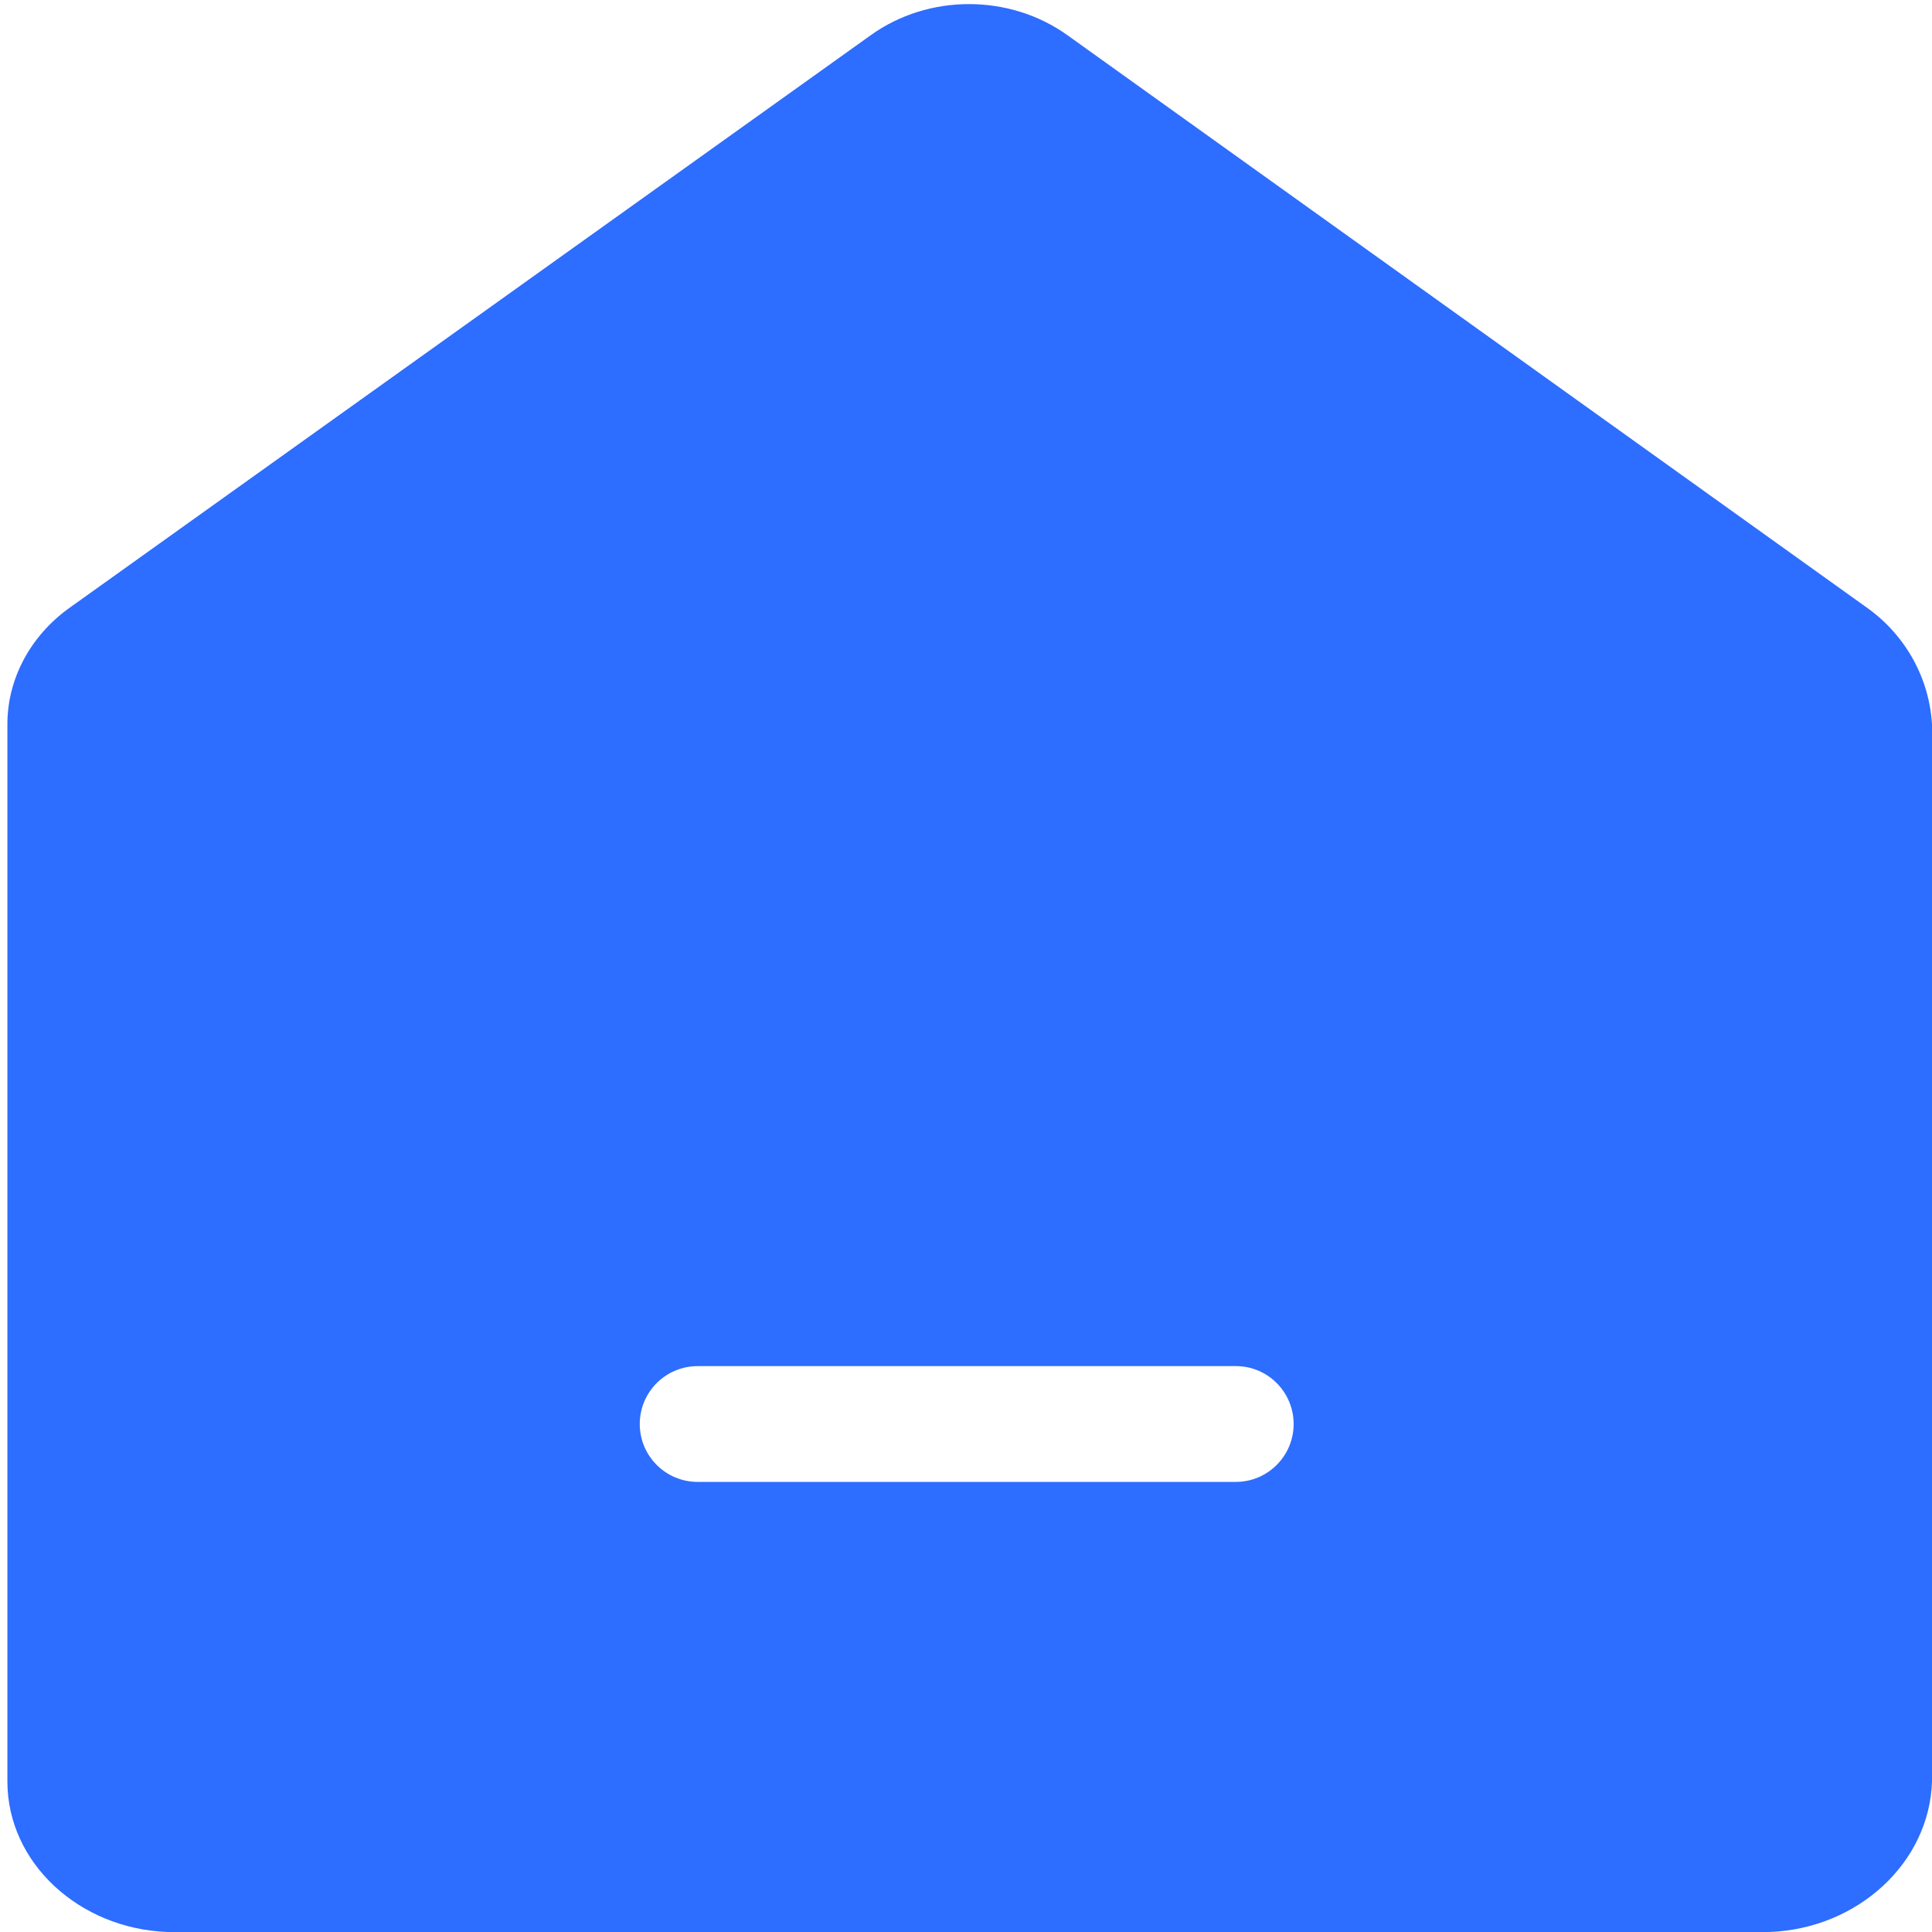 ﻿<?xml version="1.0" encoding="utf-8"?>
<svg version="1.1" xmlns:xlink="http://www.w3.org/1999/xlink" width="29px" height="29px" xmlns="http://www.w3.org/2000/svg">
  <defs>
    <pattern id="BGPattern" patternUnits="userSpaceOnUse" alignment="0 0" imageRepeat="None" />
    <mask fill="white" id="Clip8452">
      <path d="M 29 10.871  C 28.959 10.19  28.615 9.547  28.031 9.127  L 16.022 0.528  C 15.153 -0.094  13.937 -0.094  13.071 0.528  L 1.039 9.127  C 0.455 9.547  0.111 10.19  0.111 10.871  L 0.111 26.741  C 0.111 27.961  1.188 28.952  2.516 29  L 26.557 29  C 27.885 28.952  28.962 27.961  29 26.741  L 29 10.871  Z M 18.553 20.506  C 19.029 20.506  19.418 20.895  19.418 21.375  C 19.418 21.855  19.029 22.244  18.549 22.244  L 10.472 22.244  C 9.992 22.244  9.603 21.855  9.603 21.375  C 9.603 20.895  9.992 20.506  10.472 20.506  L 18.553 20.506  Z " fill-rule="evenodd" />
    </mask>
  </defs>
  <g transform="matrix(1 0 0 1 -644 -26 )">
    <path d="M 29 10.871  C 28.959 10.19  28.615 9.547  28.031 9.127  L 16.022 0.528  C 15.153 -0.094  13.937 -0.094  13.071 0.528  L 1.039 9.127  C 0.455 9.547  0.111 10.19  0.111 10.871  L 0.111 26.741  C 0.111 27.961  1.188 28.952  2.516 29  L 26.557 29  C 27.885 28.952  28.962 27.961  29 26.741  L 29 10.871  Z M 18.553 20.506  C 19.029 20.506  19.418 20.895  19.418 21.375  C 19.418 21.855  19.029 22.244  18.549 22.244  L 10.472 22.244  C 9.992 22.244  9.603 21.855  9.603 21.375  C 9.603 20.895  9.992 20.506  10.472 20.506  L 18.553 20.506  Z " fill-rule="nonzero" fill="rgba(45, 109, 255, 1)" stroke="none" transform="matrix(1 0 0 1 644 26 )" class="fill" />
    <path d="M 29 10.871  C 28.959 10.19  28.615 9.547  28.031 9.127  L 16.022 0.528  C 15.153 -0.094  13.937 -0.094  13.071 0.528  L 1.039 9.127  C 0.455 9.547  0.111 10.19  0.111 10.871  L 0.111 26.741  C 0.111 27.961  1.188 28.952  2.516 29  L 26.557 29  C 27.885 28.952  28.962 27.961  29 26.741  L 29 10.871  Z " stroke-width="0" stroke-dasharray="0" stroke="rgba(255, 255, 255, 0)" fill="none" transform="matrix(1 0 0 1 644 26 )" class="stroke" mask="url(#Clip8452)" />
    <path d="M 18.553 20.506  C 19.029 20.506  19.418 20.895  19.418 21.375  C 19.418 21.855  19.029 22.244  18.549 22.244  L 10.472 22.244  C 9.992 22.244  9.603 21.855  9.603 21.375  C 9.603 20.895  9.992 20.506  10.472 20.506  L 18.553 20.506  Z " stroke-width="0" stroke-dasharray="0" stroke="rgba(255, 255, 255, 0)" fill="none" transform="matrix(1 0 0 1 644 26 )" class="stroke" mask="url(#Clip8452)" />
  </g>
</svg>